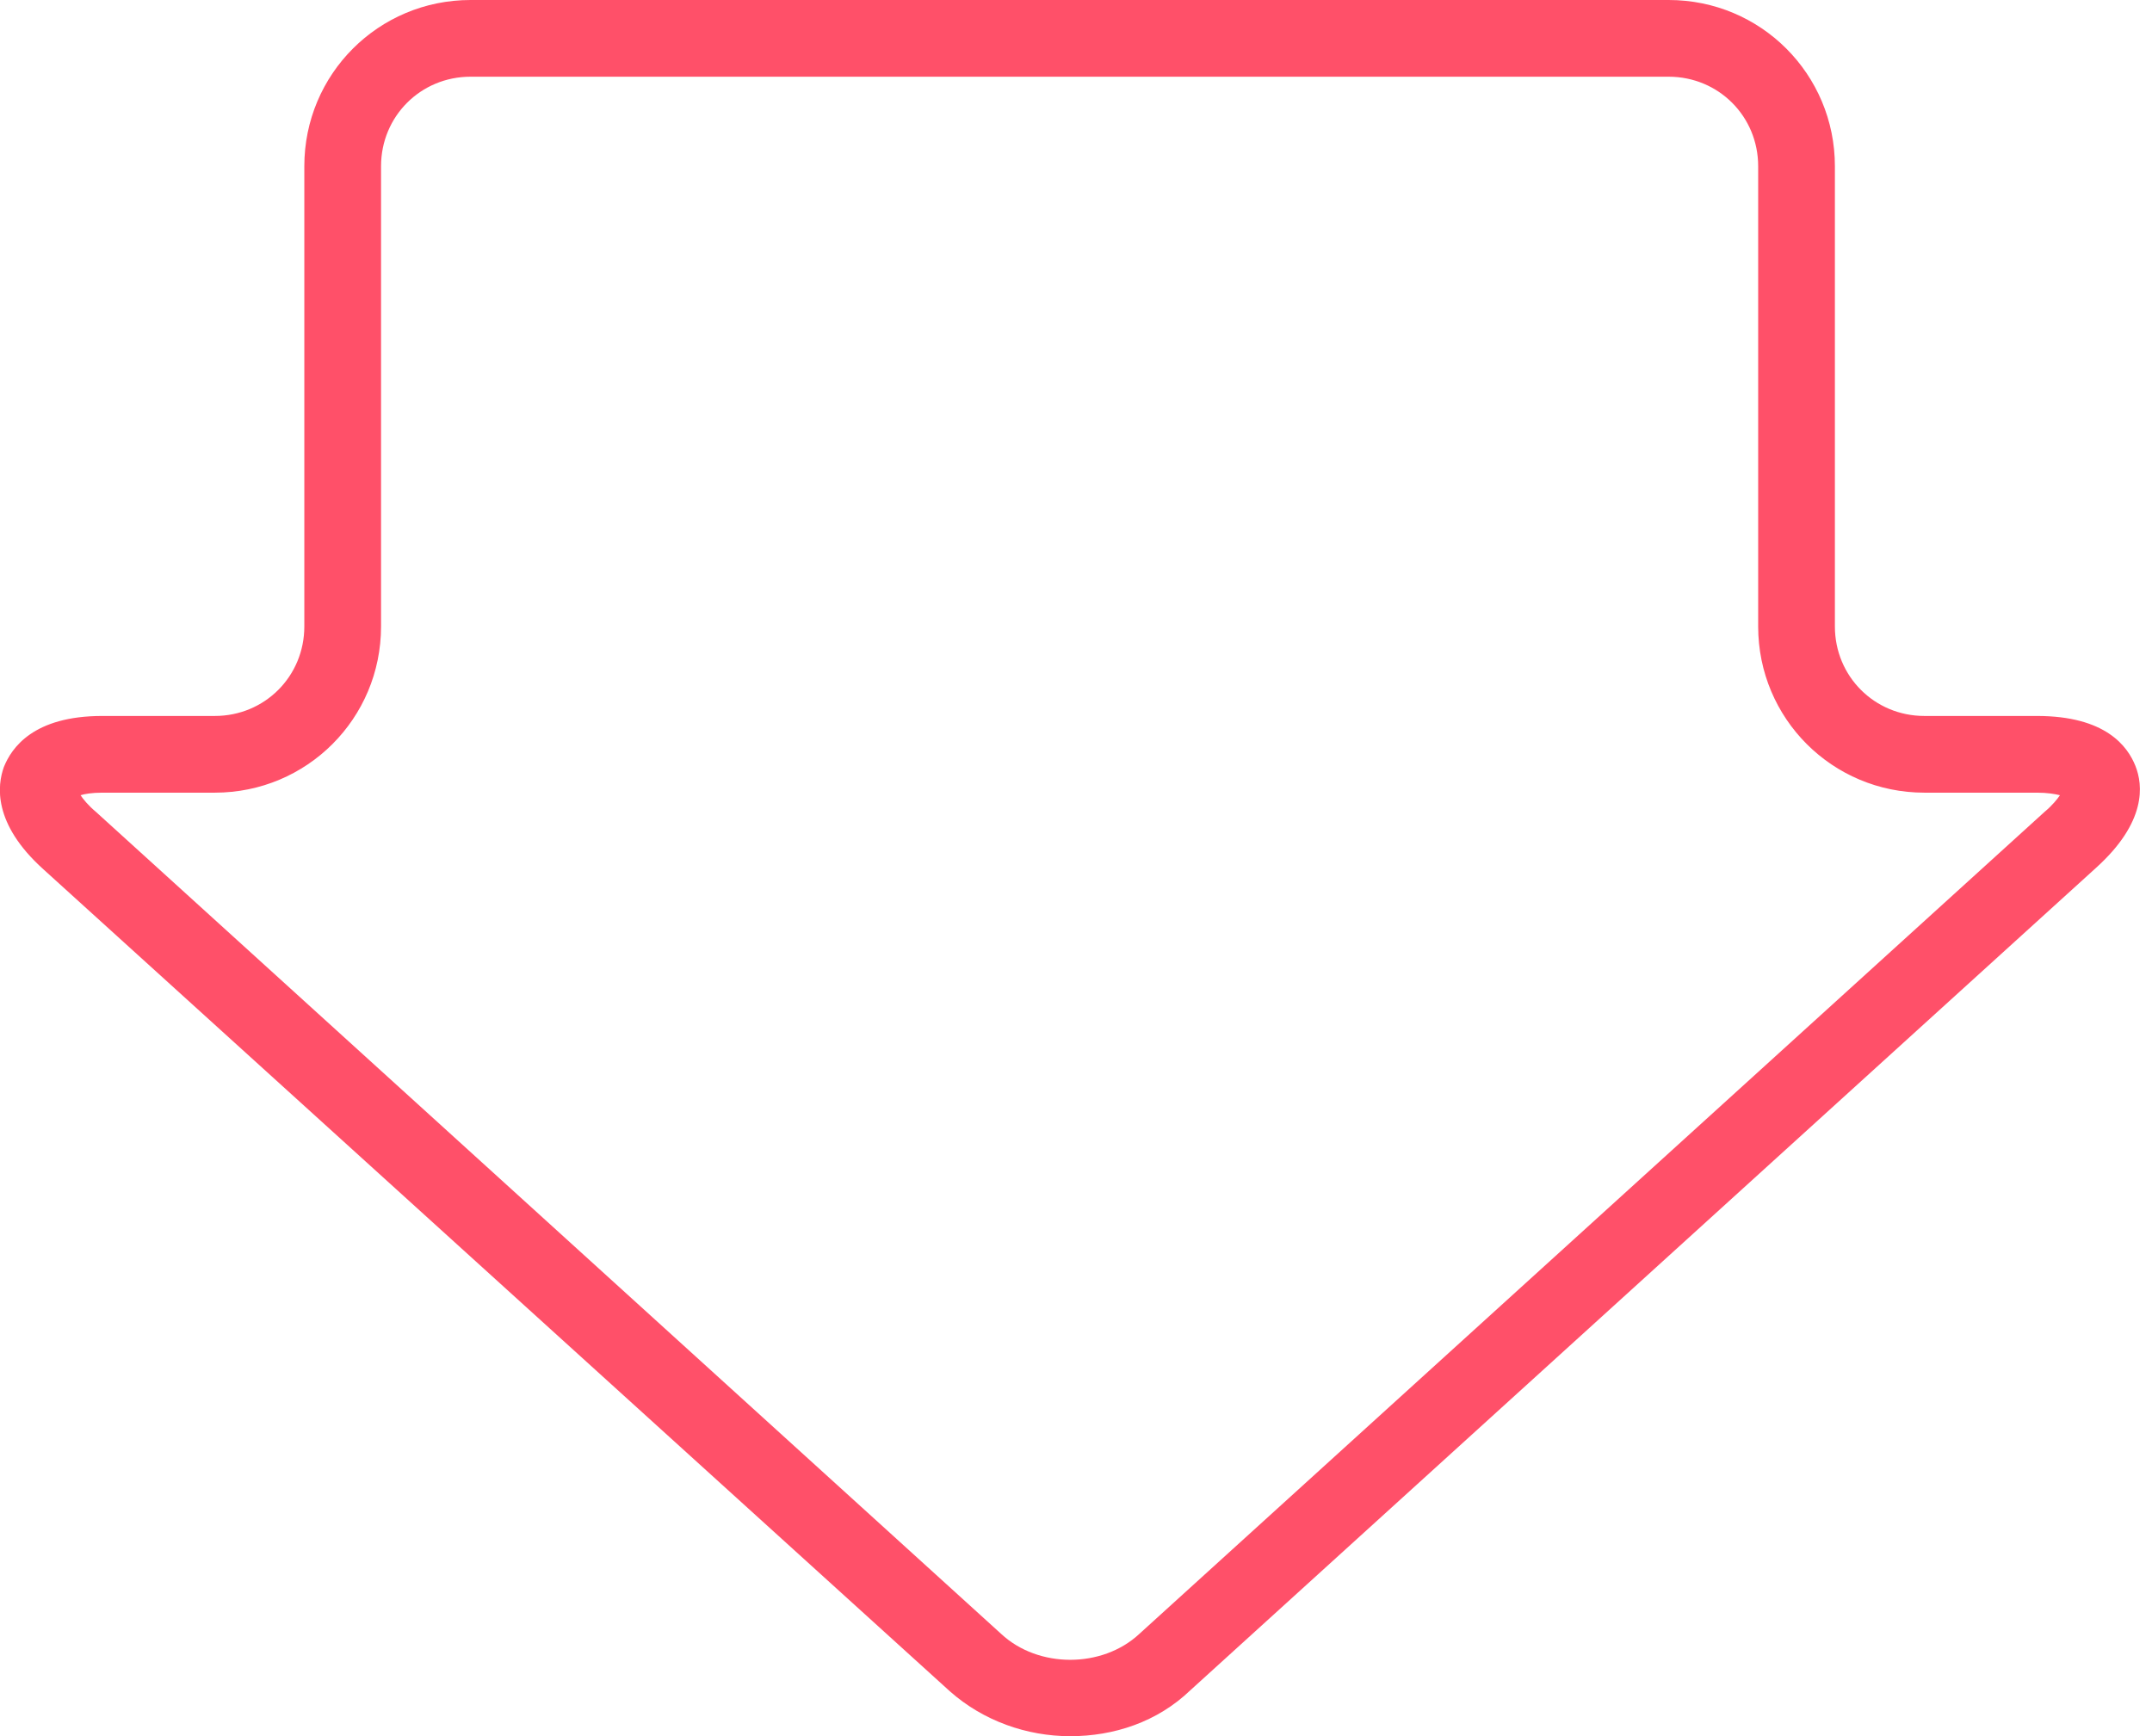<?xml version="1.0" encoding="utf-8"?>
<!-- Generator: Adobe Illustrator 27.5.0, SVG Export Plug-In . SVG Version: 6.00 Build 0)  -->
<svg version="1.1" id="レイヤー_1" xmlns="http://www.w3.org/2000/svg" xmlns:xlink="http://www.w3.org/1999/xlink" x="0px"
	 y="0px" width="168.3px" height="135.8px" viewBox="0 0 168.3 135.8" style="enable-background:new 0 0 168.3 135.8;"
	 xml:space="preserve">
<style type="text/css">
	.st0{fill:#FF5069;}
</style>
<path class="st0" d="M83.7,135.8c-3.4,0-6.8-1.2-9.4-3.5L3.4,68c-4-3.6-3.6-6.6-3.1-8C0.9,58.5,2.6,56,8,56h8.8c3.9,0,7-3.1,7-7V13
	c0-7.2,5.8-13,13-13h93.7c7.2,0,13,5.8,13,13v36c0,3.9,3.1,7,7,7h8.8c5.4,0,7.1,2.4,7.7,3.9c0.6,1.5,0.9,4.4-3.1,8l-70.8,64.3
	C90.5,134.7,87.1,135.8,83.7,135.8z M6.3,62.2c0.2,0.3,0.6,0.8,1.2,1.3l70.8,64.3c0,0,0,0,0,0c2.9,2.7,7.9,2.7,10.8,0l70.8-64.3
	c0.6-0.5,1-1,1.2-1.3c-0.4-0.1-1-0.2-1.8-0.2h-8.8c-7.2,0-13-5.8-13-13V13c0-3.9-3.1-7-7-7H36.8c-3.9,0-7,3.1-7,7v36
	c0,7.2-5.8,13-13,13H8C7.2,62,6.6,62.1,6.3,62.2z"/>
</svg>
